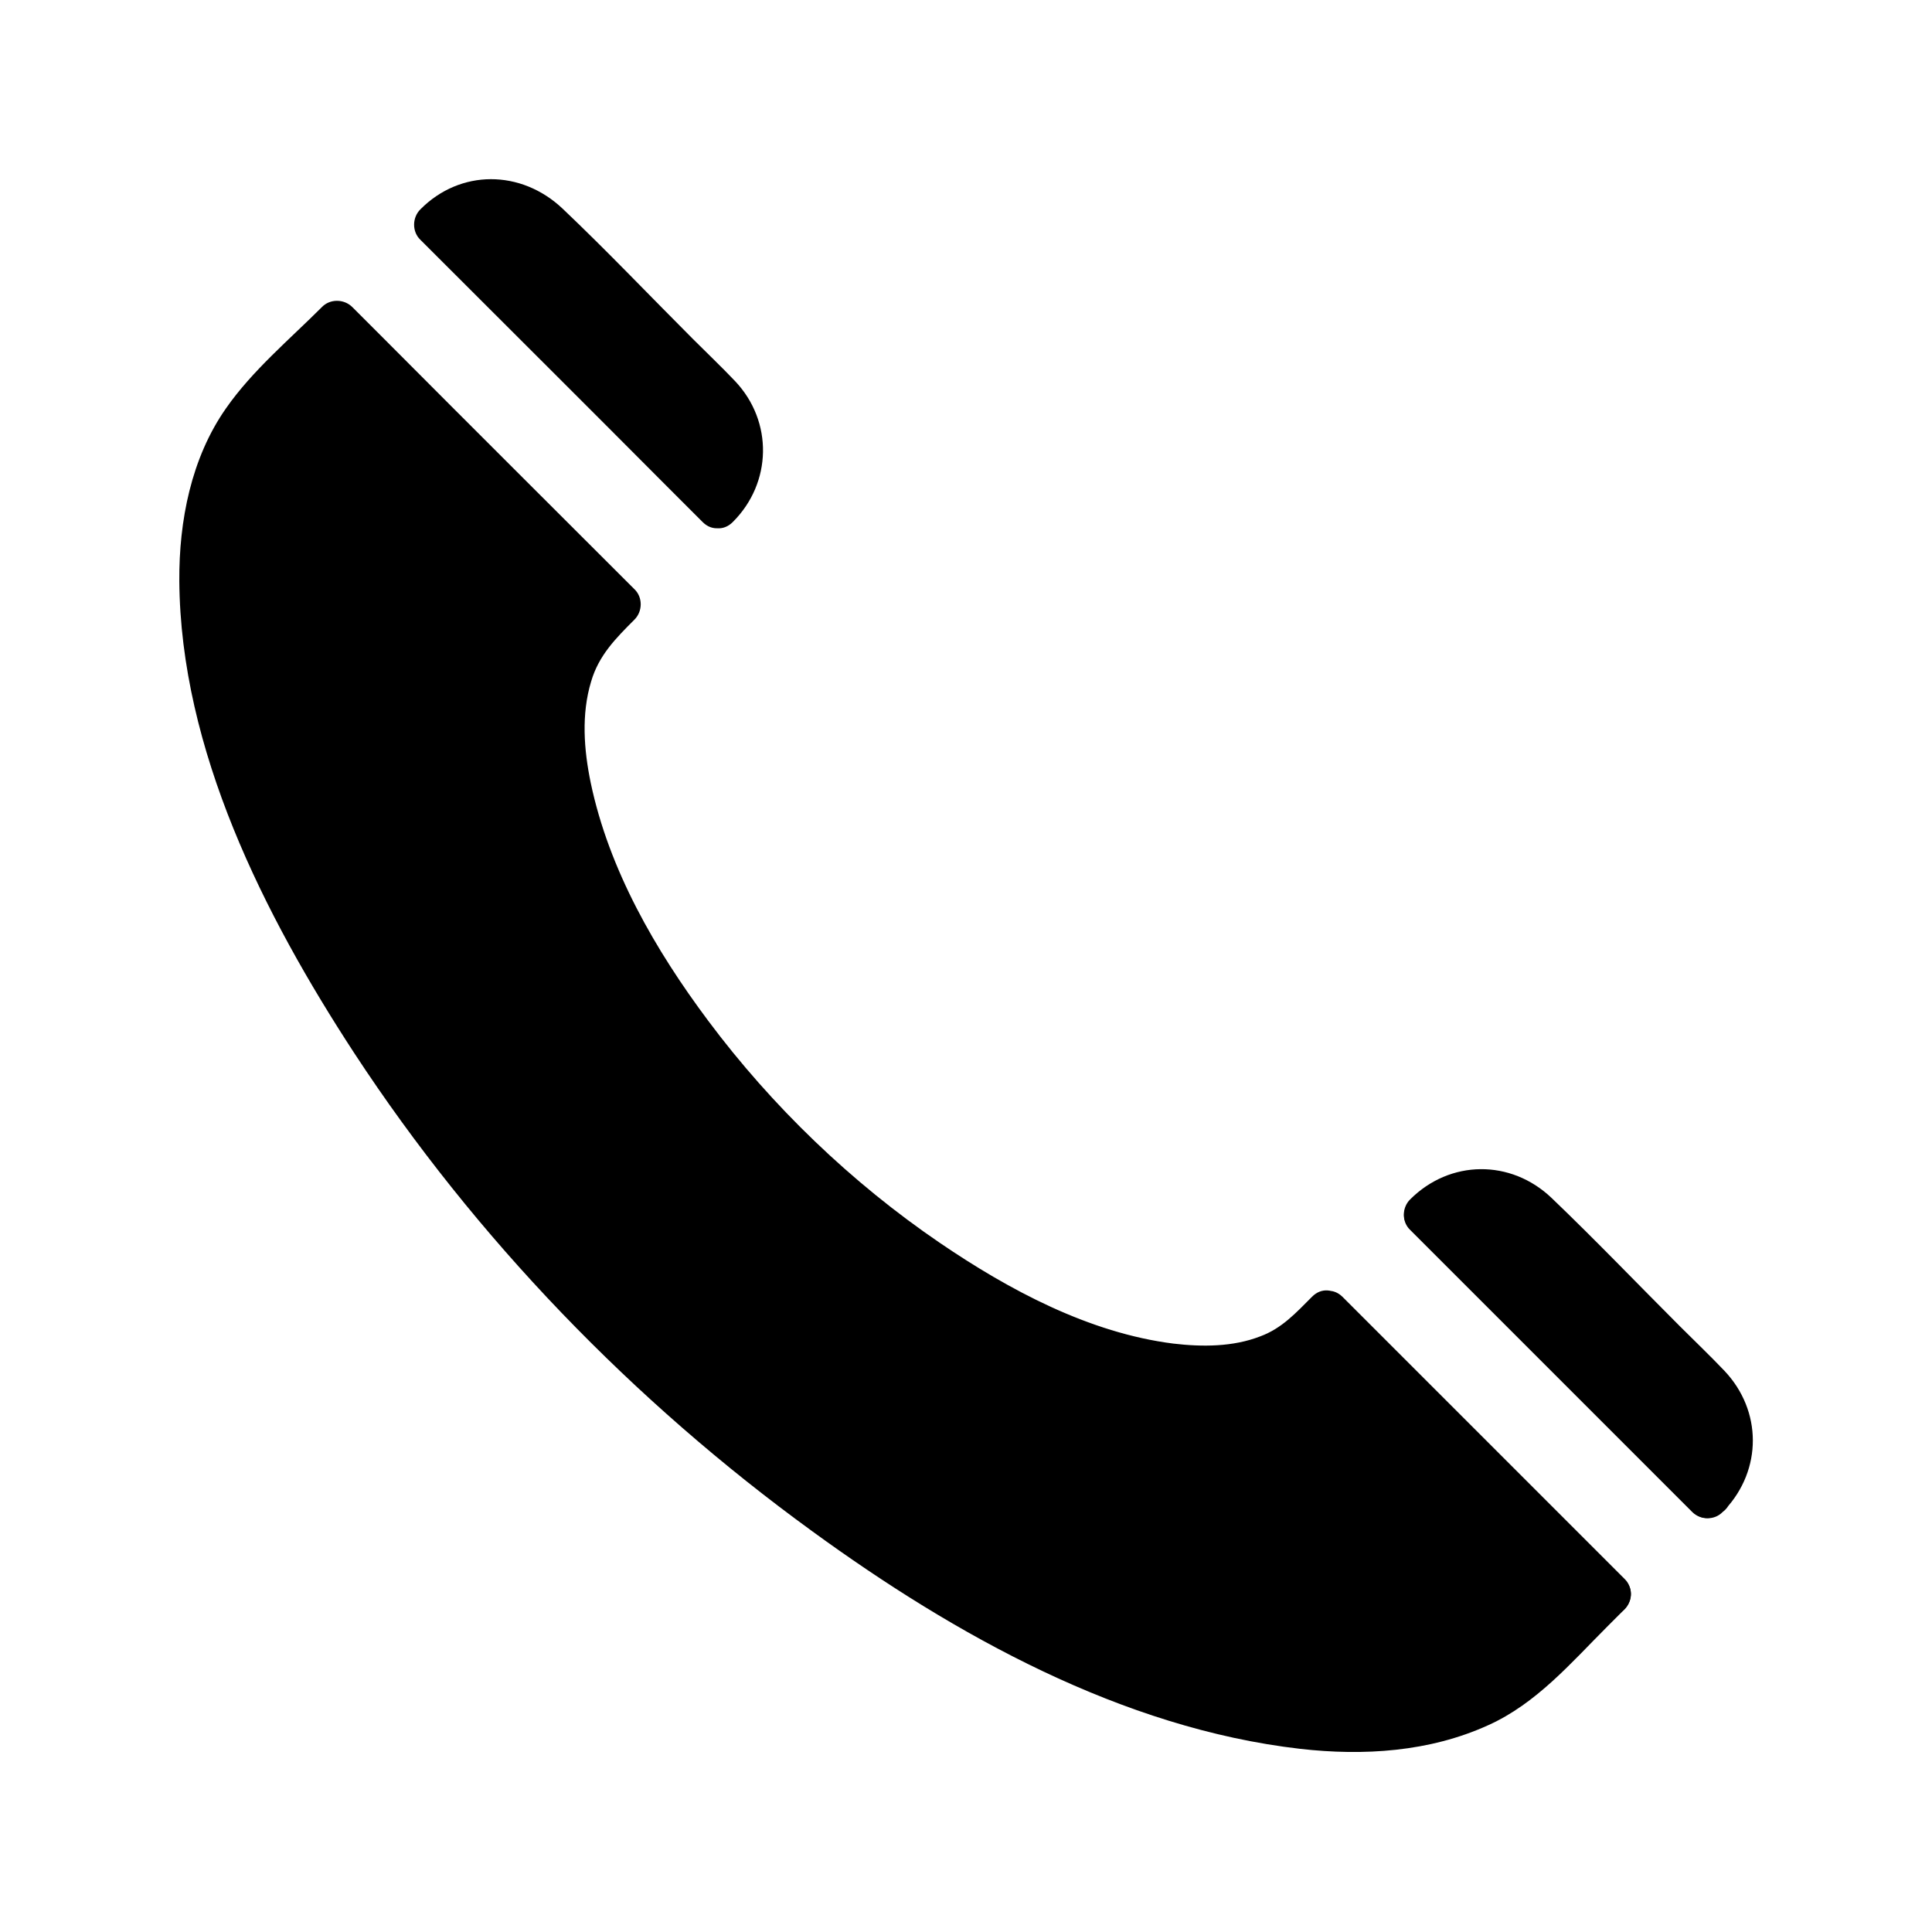 <?xml version="1.0" encoding="UTF-8"?>
<!-- The Best Svg Icon site in the world: iconSvg.co, Visit us! https://iconsvg.co -->
<svg fill="#000000" width="800px" height="800px" version="1.1" viewBox="144 144 512 512" xmlns="http://www.w3.org/2000/svg">
 <g>
  <path d="m334.2 278.28-74.762-74.766 0.605-0.605c7.961-7.961 20.758-7.961 28.617 0l46.148 46.148c7.859 7.859 7.859 20.758 0 28.617z"/>
  <path d="m338.23 274.25c-21.766-21.766-43.832-43.527-65.598-65.395-3.125-3.125-5.644-6.246-9.672-9.371v8.062c7.055-6.449 15.719-6.144 22.168 0.203 4.031 3.93 8.16 8.062 12.191 11.992 10.578 10.578 21.16 21.16 31.738 31.738 6.551 6.551 8.16 15.617 1.109 22.773-5.238 5.238 2.922 13.301 8.062 8.062 10.379-10.379 10.68-26.602 0.605-37.281-3.629-3.828-7.457-7.457-11.184-11.184-11.488-11.488-22.773-23.375-34.562-34.562-10.984-10.383-27.105-10.484-37.684 0.195-2.215 2.215-2.215 5.945 0 8.062 21.766 21.766 43.629 43.527 65.395 65.395l9.371 9.371c5.137 5.238 13.301-2.922 8.059-8.062z"/>
  <path d="m495.72 491.89 74.766 74.766-18.539 18.539c-43.629 43.629-154.47 3.527-247.47-89.578-93.004-93.105-133.21-203.94-89.578-247.57l18.539-18.539 74.766 74.766-4.836 4.836c-24.285 24.285-3.023 85.848 48.77 137.64 51.793 51.793 114.57 74.262 138.85 49.977z"/>
  <path d="m491.69 495.93c21.766 21.766 43.527 43.629 65.293 65.395 3.125 3.125 6.246 6.246 9.27 9.371v-8.062c-8.062 7.859-15.316 17.129-24.383 23.578-12.191 8.664-27.406 11.184-42.02 10.781-42.723-1.109-84.438-22.973-119.3-46.148-46.754-30.934-88.266-71.238-121.21-116.58-25.895-35.668-50.078-77.789-55.52-122.32-2.016-16.625-1.309-34.66 7.152-49.473 6.449-11.086 17.531-19.652 26.5-28.719h-8.062c21.766 21.16 43.629 43.527 65.496 65.293 3.125 3.125 6.449 6.144 9.473 9.27v-8.062c-5.039 5.238-10.176 10.277-13 17.23-3.426 8.363-4.133 17.633-3.223 26.5 2.418 24.383 14.105 47.559 27.609 67.609 17.434 25.695 39.398 48.164 64.387 66.504 20.051 14.711 43.328 27.91 68.113 32.445 10.379 1.914 21.461 2.418 31.539-0.906 8.262-2.719 14.008-7.859 19.949-13.906 5.238-5.238-2.922-13.301-8.062-8.062-4.231 4.231-7.961 8.363-13.703 10.48-7.254 2.82-15.418 2.82-23.074 1.914-22.27-2.82-43.527-14.207-61.867-26.703-23.375-15.922-44.438-36.172-61.363-58.844-14.008-18.742-26.301-40.004-31.137-63.078-1.812-8.766-2.519-18.137 0.102-26.801 2.016-6.953 6.551-11.488 11.488-16.426 2.215-2.215 2.215-5.945 0-8.062-21.766-21.766-43.629-43.527-65.395-65.395-3.125-3.125-6.246-6.246-9.371-9.371-2.215-2.215-5.945-2.215-8.062 0-8.566 8.566-18.438 16.828-25.391 26.801-9.27 13.199-12.496 29.926-12.395 45.746 0.301 44.738 22.469 88.57 46.352 125.14 32.145 49.07 73.961 92.297 121.42 126.76 37.785 27.508 82.121 52.195 129.28 57.637 16.828 1.914 34.258 0.805 49.777-6.246 12.797-5.742 21.965-16.523 31.641-26.199 1.512-1.512 3.023-3.023 4.535-4.535 2.215-2.215 2.215-5.945 0-8.062-21.766-21.766-43.629-43.629-65.395-65.395-3.125-3.125-6.246-6.246-9.371-9.371-5.141-5.023-13.301 3.035-8.062 8.277z"/>
  <path d="m597.09 540.06-0.605 0.605-74.766-74.766 0.605-0.605c7.859-7.859 20.758-7.859 28.617 0l46.148 46.148c7.961 7.859 7.961 20.656 0 28.617z"/>
  <path d="m593.06 536.23c-0.203 0.203-0.402-0.203-0.605 0.805h8.062c-21.766-22.168-43.527-43.832-65.293-65.598-3.125-3.125-6.246-6.449-9.27-9.574v8.062c6.047-6.449 15.316-6.144 21.766 0.102l11.488 11.488c10.68 10.68 21.262 21.262 31.84 31.941 6.348 6.348 8.969 15.215 2.016 22.57-5.039 5.34 3.023 13.504 8.062 8.062 9.875-10.578 9.875-26.199-0.102-36.777-3.828-4.031-7.859-7.859-11.789-11.789-11.387-11.387-22.469-22.973-34.059-34.059-10.781-10.277-26.902-10.176-37.484 0.402-2.215 2.215-2.215 5.945 0 8.062 21.766 21.766 43.527 43.527 65.395 65.395l9.371 9.371c2.215 2.215 5.945 2.215 8.062 0 0.203-0.203 0.402-0.301 0.605-0.504 5.234-5.242-2.828-13.203-8.066-7.961z"/>
  <path d="m574.52 562.63-74.766-74.766c-5.238-5.238-13.301 2.922-8.062 8.062 21.766 21.766 43.629 43.629 65.395 65.395 3.125 3.125 6.246 6.246 9.371 9.371 5.238 5.238 13.301-2.926 8.062-8.062z"/>
  <path d="m600.62 536.53c-21.766-21.766-43.527-43.527-65.395-65.395l-9.371-9.371c-5.238-5.238-13.301 2.922-8.062 8.062 21.766 21.766 43.527 43.527 65.395 65.395l9.371 9.371c5.141 5.238 13.199-2.824 8.062-8.062z"/>
 </g>
</svg>